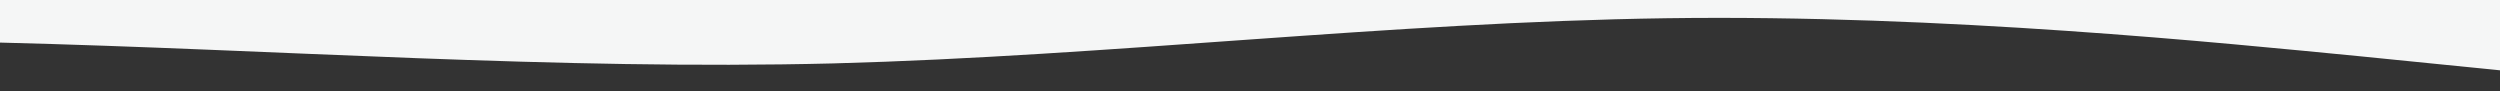 <svg width="1920" height="70" viewBox="0 0 1920 70" fill="none" xmlns="http://www.w3.org/2000/svg">
<rect x="0" y="0" width="1920" height="70" fill="#333333" stroke="none"/>
<g clip-path="url(#clip0_1_6)">
<path d="M1920 54L1813.33 43.3C1706.67 33 1493.33 11 1280 14C1066.67 17 853.333 43 640 48.7C426.667 54 213.333 38 -5.72205e-05 32.7C-213.333 27 -426.667 33 -640 27.3C-853.333 22 -1066.67 6 -1280 11.3C-1493.33 17 -1706.67 43 -1920 43.3C-2133.33 43 -2346.67 17 -2560 11.3C-2773.33 6 -2986.67 22 -3200 11.3C-3413.33 1 -3626.67 -37 -3840 -55.3C-4053.33 -74 -4266.67 -74 -4480 -68.7C-4693.33 -63 -4906.67 -53 -5120 -42C-5333.33 -31 -5546.67 -21 -5760 -18C-5973.33 -15 -6186.67 -21 -6400 -10C-6613.33 1 -6826.67 27 -7040 24.7C-7253.33 22 -7466.67 -10 -7680 -26C-7893.33 -42 -8106.67 -42 -8320 -47.3C-8533.33 -53 -8746.67 -63 -8960 -60.7C-9173.33 -58 -9386.67 -42 -9600 -26C-9813.33 -10 -10026.7 6 -10240 6C-10453.3 6 -10666.7 -10 -10880 -23.3C-11093.3 -37 -11306.7 -47 -11520 -52.7C-11733.3 -58 -11946.7 -58 -12160 -50C-12373.3 -42 -12586.7 -26 -12800 -10C-13013.3 6 -13226.7 22 -13333.3 30L-13440 38V-90H-13333.3C-13226.7 -90 -13013.3 -90 -12800 -90C-12586.7 -90 -12373.3 -90 -12160 -90C-11946.7 -90 -11733.3 -90 -11520 -90C-11306.7 -90 -11093.3 -90 -10880 -90C-10666.7 -90 -10453.3 -90 -10240 -90C-10026.7 -90 -9813.33 -90 -9600 -90C-9386.67 -90 -9173.33 -90 -8960 -90C-8746.67 -90 -8533.33 -90 -8320 -90C-8106.67 -90 -7893.33 -90 -7680 -90C-7466.67 -90 -7253.33 -90 -7040 -90C-6826.67 -90 -6613.33 -90 -6400 -90C-6186.67 -90 -5973.33 -90 -5760 -90C-5546.67 -90 -5333.33 -90 -5120 -90C-4906.67 -90 -4693.33 -90 -4480 -90C-4266.67 -90 -4053.33 -90 -3840 -90C-3626.67 -90 -3413.33 -90 -3200 -90C-2986.67 -90 -2773.33 -90 -2560 -90C-2346.67 -90 -2133.33 -90 -1920 -90C-1706.67 -90 -1493.33 -90 -1280 -90C-1066.67 -90 -853.333 -90 -640 -90C-426.667 -90 -213.333 -90 -5.72205e-05 -90C213.333 -90 426.667 -90 640 -90C853.333 -90 1066.67 -90 1280 -90C1493.33 -90 1706.67 -90 1813.33 -90H1920V54Z" fill="#F5F6F6"/>
</g>
<defs>
<clipPath id="clip0_1_6">
<rect width="1920" height="70" fill="white" transform="matrix(-1 0 0 -1 1920 70)"/>
</clipPath>
</defs>
</svg>
